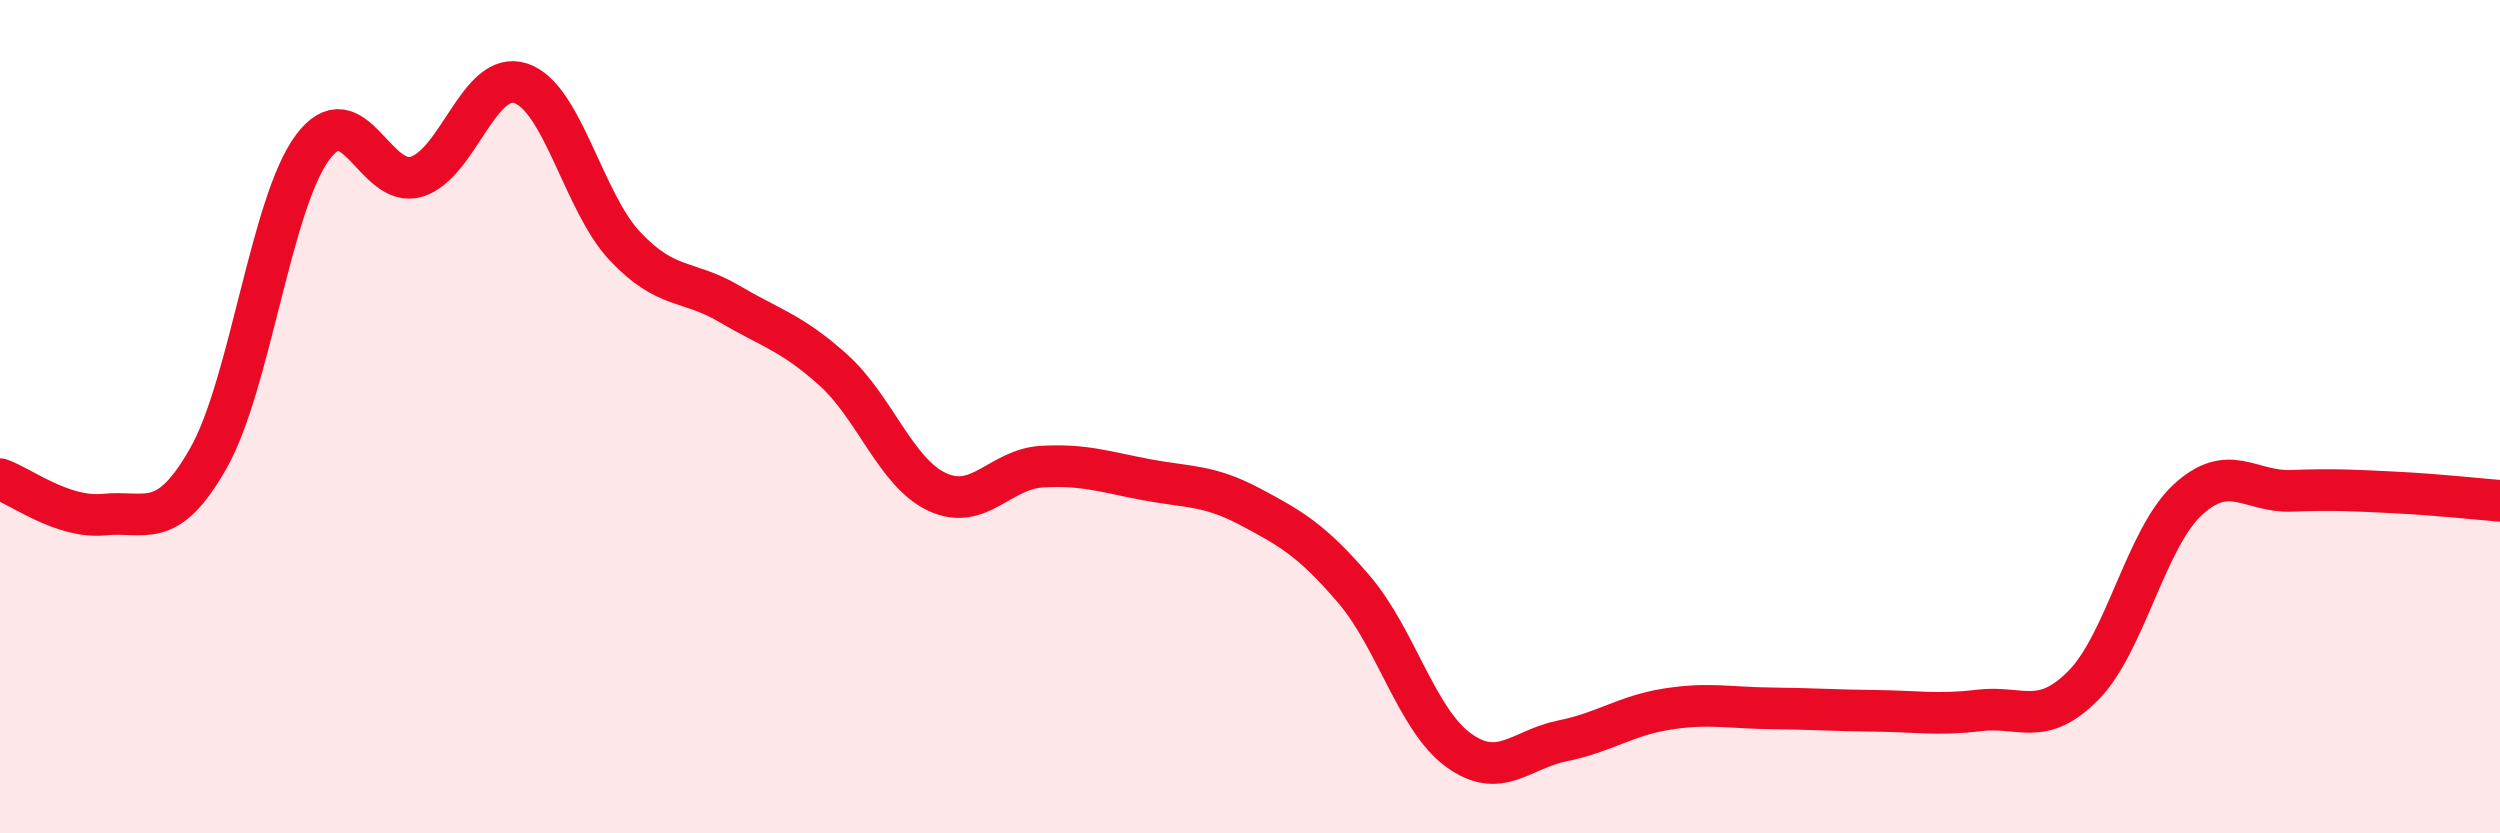 
    <svg width="60" height="20" viewBox="0 0 60 20" xmlns="http://www.w3.org/2000/svg">
      <path
        d="M 0,11.5 C 0.5,11.67 1.5,12.45 2.5,12.35 C 3.5,12.25 4,12.76 5,11 C 6,9.24 6.5,4.89 7.5,3.54 C 8.5,2.19 9,4.55 10,4.24 C 11,3.93 11.5,1.67 12.5,2 C 13.5,2.33 14,4.85 15,5.91 C 16,6.97 16.5,6.7 17.5,7.29 C 18.5,7.88 19,7.98 20,8.88 C 21,9.78 21.5,11.35 22.5,11.81 C 23.5,12.27 24,11.26 25,11.2 C 26,11.14 26.5,11.32 27.5,11.51 C 28.5,11.7 29,11.63 30,12.16 C 31,12.69 31.5,12.98 32.5,14.15 C 33.5,15.32 34,17.27 35,18 C 36,18.73 36.5,17.98 37.5,17.78 C 38.5,17.58 39,17.18 40,17.02 C 41,16.86 41.5,16.99 42.5,17 C 43.5,17.01 44,17.05 45,17.06 C 46,17.07 46.5,17.17 47.5,17.05 C 48.5,16.93 49,17.46 50,16.45 C 51,15.44 51.5,12.93 52.5,12 C 53.5,11.07 54,11.82 55,11.78 C 56,11.74 56.5,11.77 57.5,11.82 C 58.5,11.87 59.5,11.98 60,12.02L60 20L0 20Z"
        fill="#EB0A25"
        opacity="0.1"
        stroke-linecap="round"
        stroke-linejoin="round"
      />
      <path
        d="M 0,11.5 C 0.5,11.67 1.5,12.45 2.5,12.35 C 3.5,12.25 4,12.76 5,11 C 6,9.24 6.5,4.89 7.5,3.54 C 8.5,2.19 9,4.55 10,4.24 C 11,3.93 11.5,1.67 12.5,2 C 13.5,2.33 14,4.85 15,5.91 C 16,6.97 16.5,6.7 17.5,7.29 C 18.5,7.88 19,7.98 20,8.88 C 21,9.78 21.5,11.35 22.5,11.81 C 23.5,12.27 24,11.26 25,11.2 C 26,11.14 26.5,11.32 27.5,11.51 C 28.5,11.7 29,11.63 30,12.16 C 31,12.69 31.5,12.98 32.5,14.15 C 33.5,15.32 34,17.27 35,18 C 36,18.73 36.5,17.98 37.5,17.78 C 38.5,17.58 39,17.18 40,17.02 C 41,16.86 41.5,16.99 42.5,17 C 43.5,17.01 44,17.05 45,17.06 C 46,17.07 46.5,17.17 47.5,17.05 C 48.5,16.93 49,17.46 50,16.45 C 51,15.44 51.5,12.93 52.5,12 C 53.5,11.07 54,11.82 55,11.78 C 56,11.74 56.5,11.77 57.5,11.82 C 58.5,11.87 59.5,11.98 60,12.02"
        stroke="#EB0A25"
        stroke-width="1"
        fill="none"
        stroke-linecap="round"
        stroke-linejoin="round"
      />
    </svg>
  